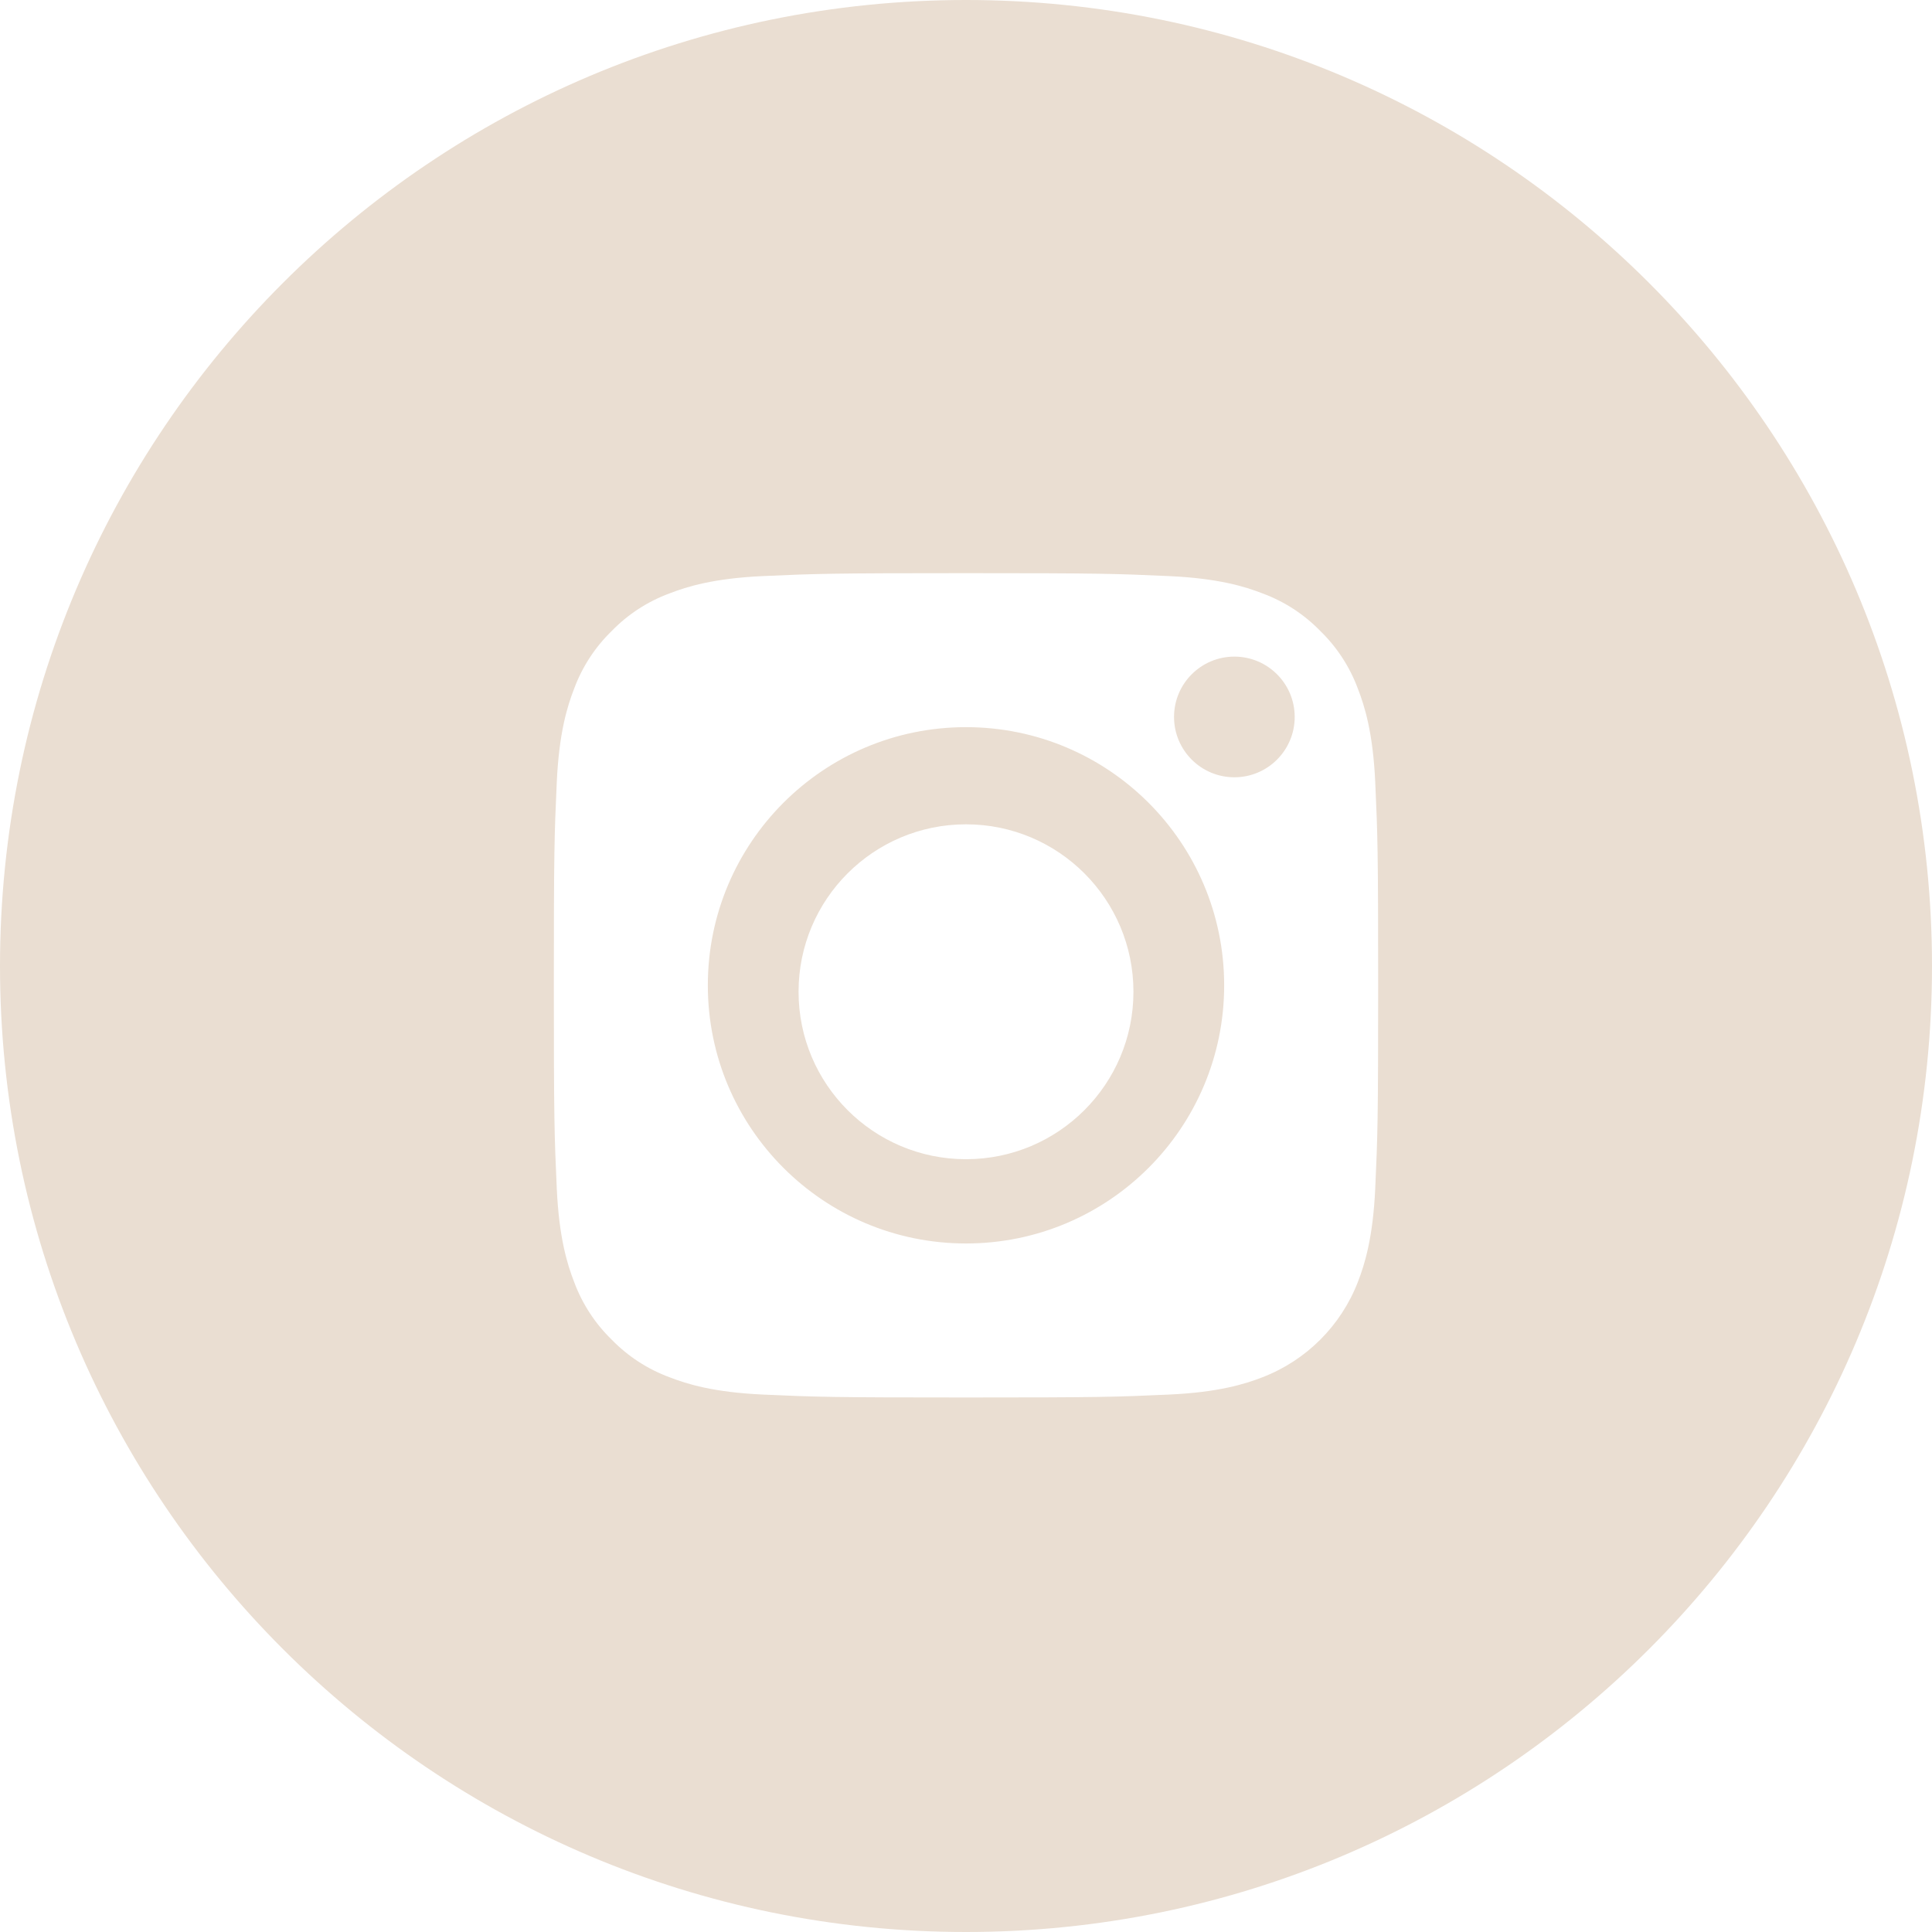 <?xml version="1.0" encoding="UTF-8"?> <svg xmlns="http://www.w3.org/2000/svg" width="300" height="300" viewBox="0 0 300 300" fill="none"> <path fill-rule="evenodd" clip-rule="evenodd" d="M300 150C300 232.843 232.843 300 150 300C67.157 300 0 232.843 0 150C0 67.157 67.157 0 150 0C232.843 0 300 67.157 300 150ZM176 154C176 168.36 164.36 180 150 180C135.64 180 124 168.36 124 154C124 139.64 135.64 128 150 128C164.36 128 176 139.64 176 154ZM205.018 97.982C207.611 100.501 209.606 103.569 210.857 106.958C211.928 109.709 213.199 113.844 213.546 121.455C213.921 129.686 214 132.155 214 153.001C214 173.845 213.921 176.314 213.546 184.547C213.197 192.158 211.926 196.291 210.857 199.042C208.231 205.85 202.85 211.231 196.042 213.857C193.291 214.928 189.156 216.199 181.545 216.546C173.316 216.921 170.847 217 149.999 217C129.153 217 126.686 216.921 118.455 216.546C110.844 216.199 106.709 214.928 103.958 213.857C100.567 212.606 97.501 210.611 94.982 208.018C92.389 205.499 90.396 202.433 89.143 199.042C88.075 196.291 86.803 192.158 86.456 184.547C86.081 176.314 86 173.845 86 153.001C86 132.155 86.081 129.686 86.456 121.455C86.803 113.844 88.075 109.709 89.143 106.958C90.396 103.567 92.391 100.501 94.984 97.982C97.501 95.389 100.569 93.394 103.961 92.143C106.709 91.074 110.844 89.803 118.455 89.454C126.686 89.079 129.155 89 150.001 89C170.845 89 173.314 89.081 181.547 89.457C189.158 89.803 193.291 91.074 196.042 92.143C199.433 93.394 202.499 95.389 205.018 97.982ZM109.912 152.999C109.912 175.14 127.86 193.086 150.001 193.086C172.14 193.086 190.088 175.14 190.088 152.999C190.088 130.858 172.14 112.912 150.001 112.912C127.86 112.912 109.912 130.858 109.912 152.999ZM182.304 111.327C182.304 116.501 186.499 120.696 191.673 120.696C196.846 120.696 201.039 116.501 201.041 111.327C201.041 106.154 196.846 101.959 191.673 101.959C186.499 101.959 182.304 106.154 182.304 111.327Z" fill="#EADED2"></path> </svg> 